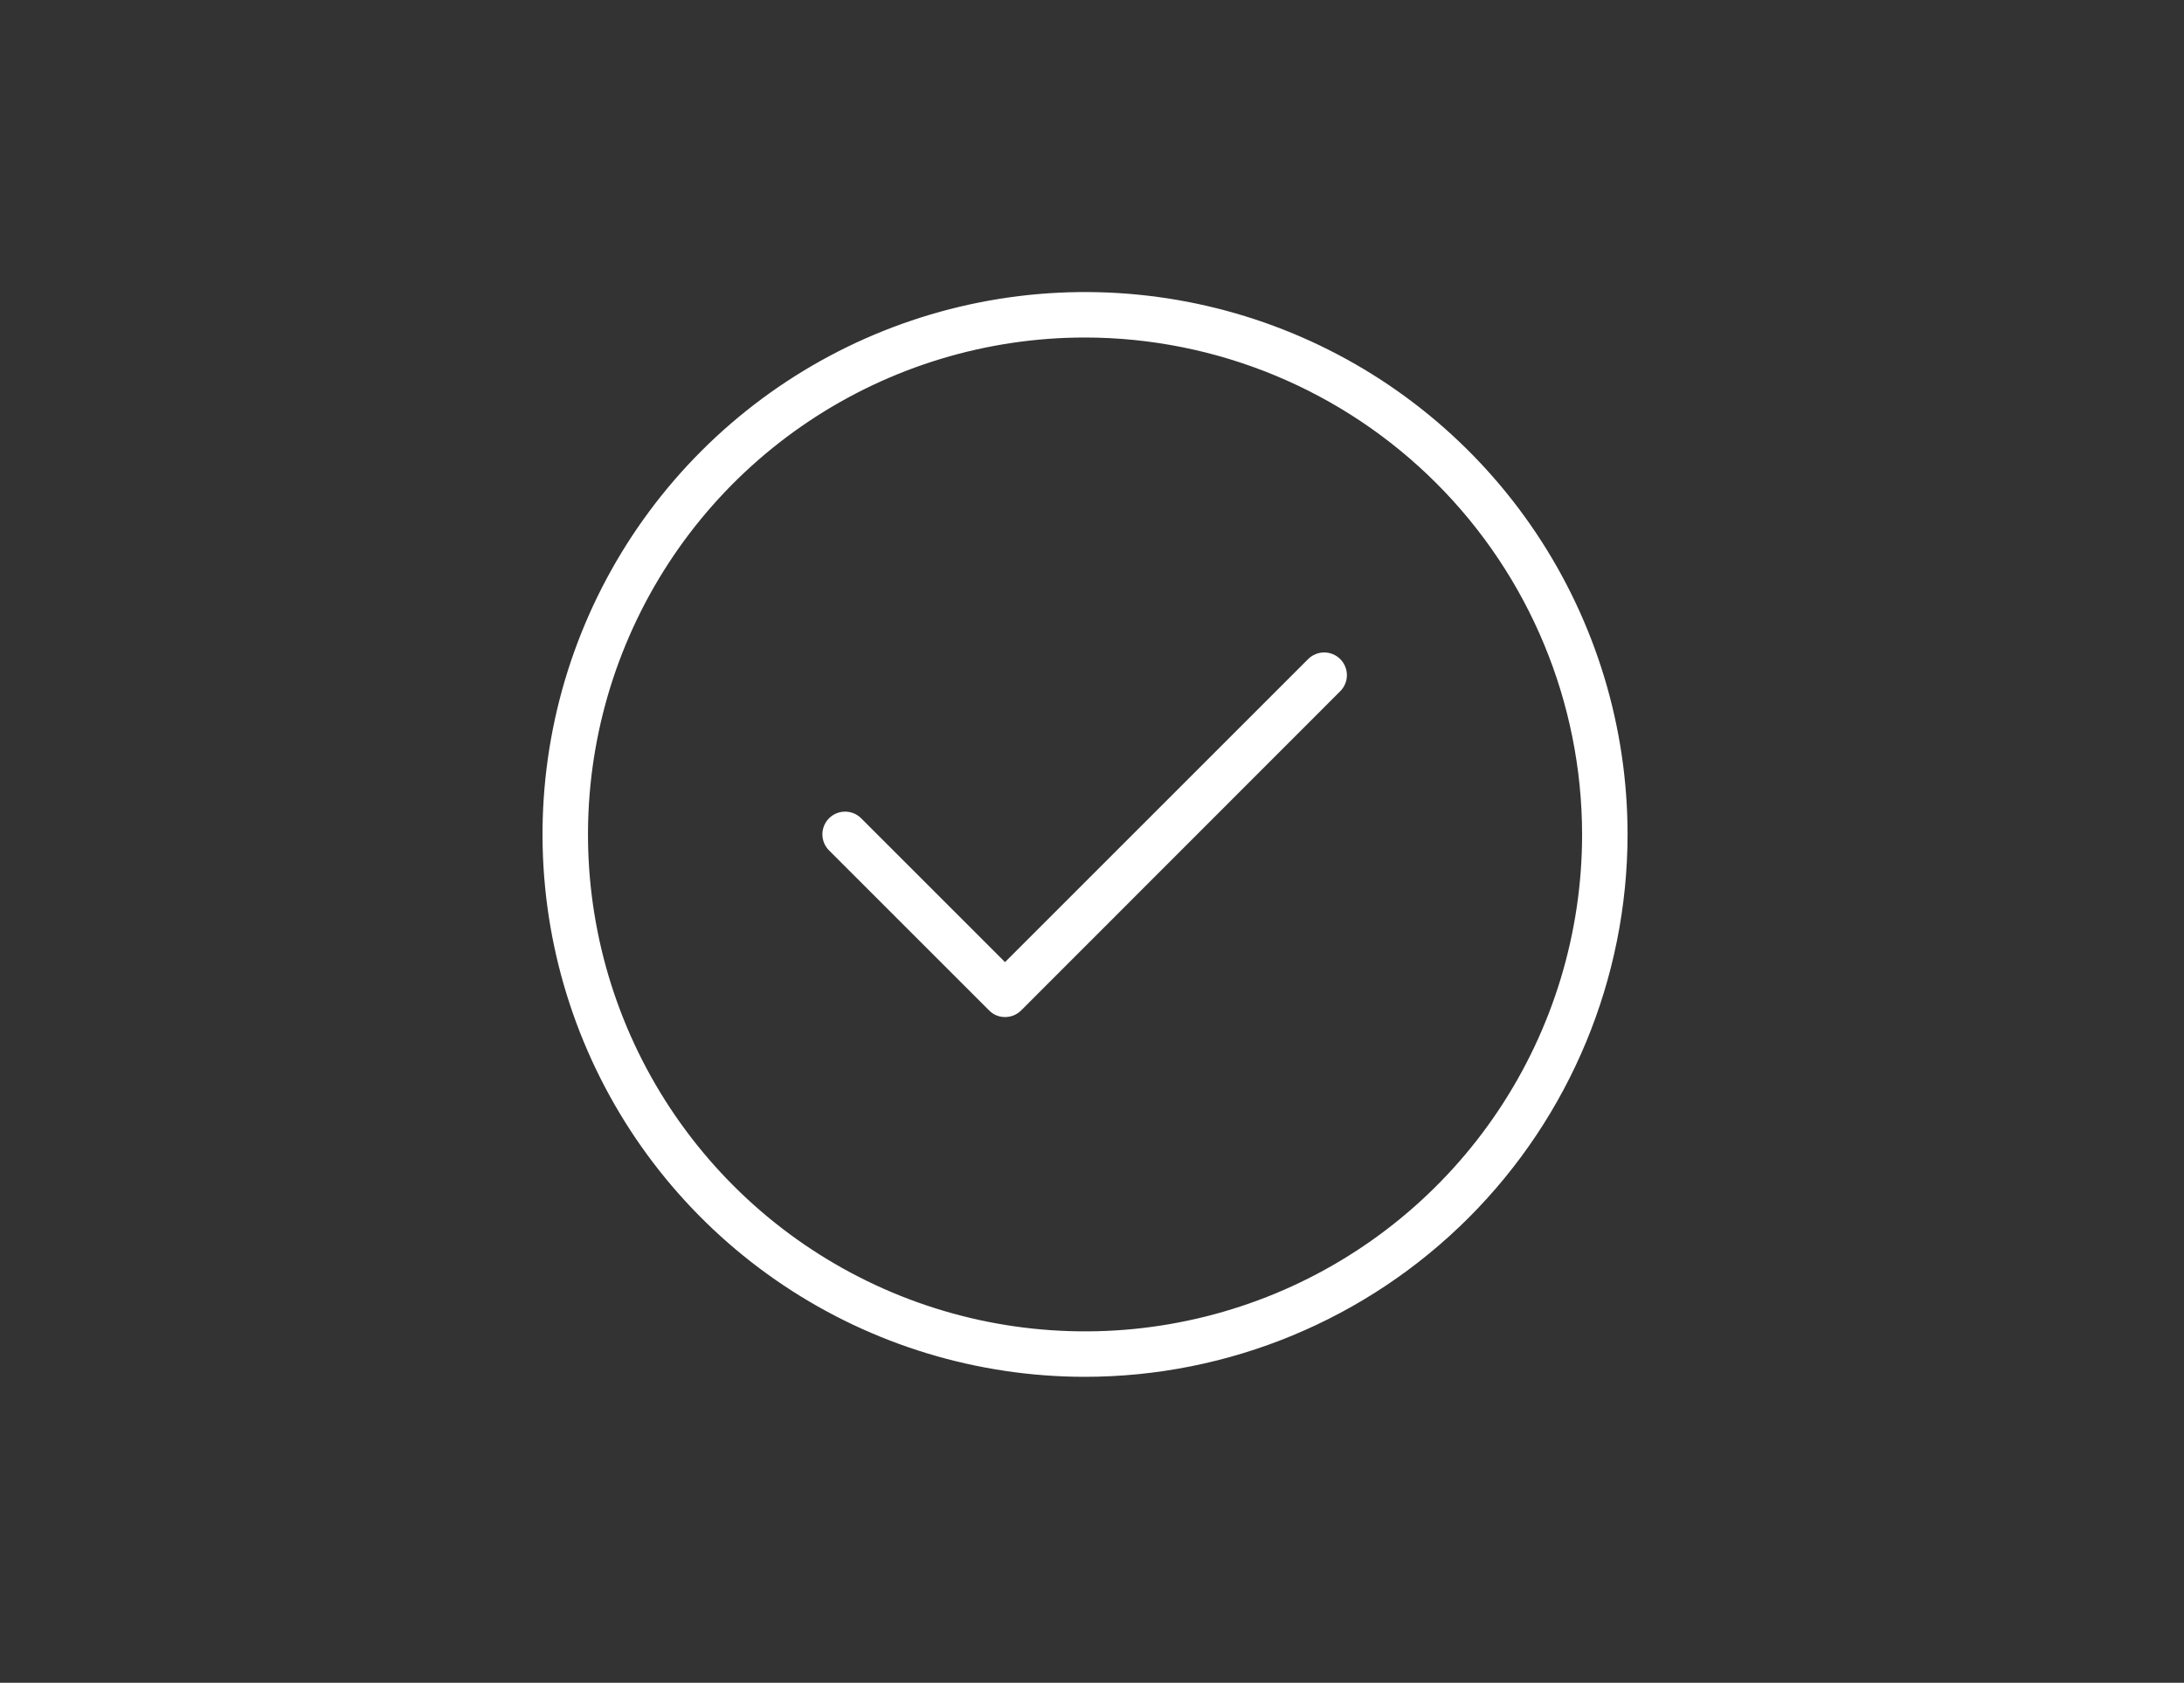 <svg width="157" height="121" viewBox="0 0 157 121" fill="none" xmlns="http://www.w3.org/2000/svg">
<rect x="0" y="0" width="157" height="121" fill="#333333" stroke="none"/>
<path d="M78 99C70.287 99 62.746 96.713 56.333 92.427C49.919 88.142 44.92 82.051 41.969 74.925C39.017 67.798 38.245 59.957 39.749 52.392C41.254 44.826 44.969 37.877 50.423 32.423C55.877 26.969 62.826 23.254 70.391 21.749C77.957 20.245 85.798 21.017 92.925 23.969C100.051 26.921 106.142 31.919 110.427 38.333C114.713 44.746 117 52.286 117 60C116.992 70.341 112.881 80.256 105.569 87.569C98.256 94.881 88.341 98.992 78 99ZM78 24.268C70.933 24.268 64.025 26.364 58.148 30.29C52.272 34.216 47.693 39.797 44.988 46.326C42.284 52.855 41.576 60.04 42.955 66.971C44.334 73.902 47.737 80.269 52.734 85.266C57.731 90.263 64.098 93.666 71.029 95.045C77.96 96.424 85.145 95.716 91.674 93.012C98.203 90.308 103.784 85.728 107.71 79.852C111.636 73.975 113.732 67.067 113.732 60C113.72 50.527 109.952 41.445 103.253 34.746C96.555 28.048 87.473 24.28 78 24.268Z" fill="white"/>
<path d="M72.248 73.131C72.034 73.132 71.823 73.091 71.625 73.008C71.428 72.926 71.25 72.805 71.101 72.651L59.597 61.148C59.445 60.996 59.325 60.816 59.243 60.618C59.161 60.42 59.118 60.207 59.118 59.993C59.118 59.778 59.161 59.566 59.243 59.368C59.325 59.17 59.445 58.99 59.597 58.838C59.748 58.686 59.928 58.566 60.127 58.484C60.325 58.402 60.537 58.36 60.751 58.36C60.966 58.36 61.178 58.402 61.376 58.484C61.575 58.566 61.755 58.686 61.906 58.838L72.248 69.18L94.036 47.392C94.342 47.086 94.757 46.914 95.191 46.914C95.624 46.914 96.039 47.086 96.345 47.392C96.651 47.698 96.824 48.114 96.824 48.547C96.824 48.98 96.651 49.395 96.345 49.702L73.41 72.651C73.257 72.804 73.076 72.924 72.877 73.007C72.677 73.089 72.464 73.131 72.248 73.131Z" fill="white"/>
</svg>
